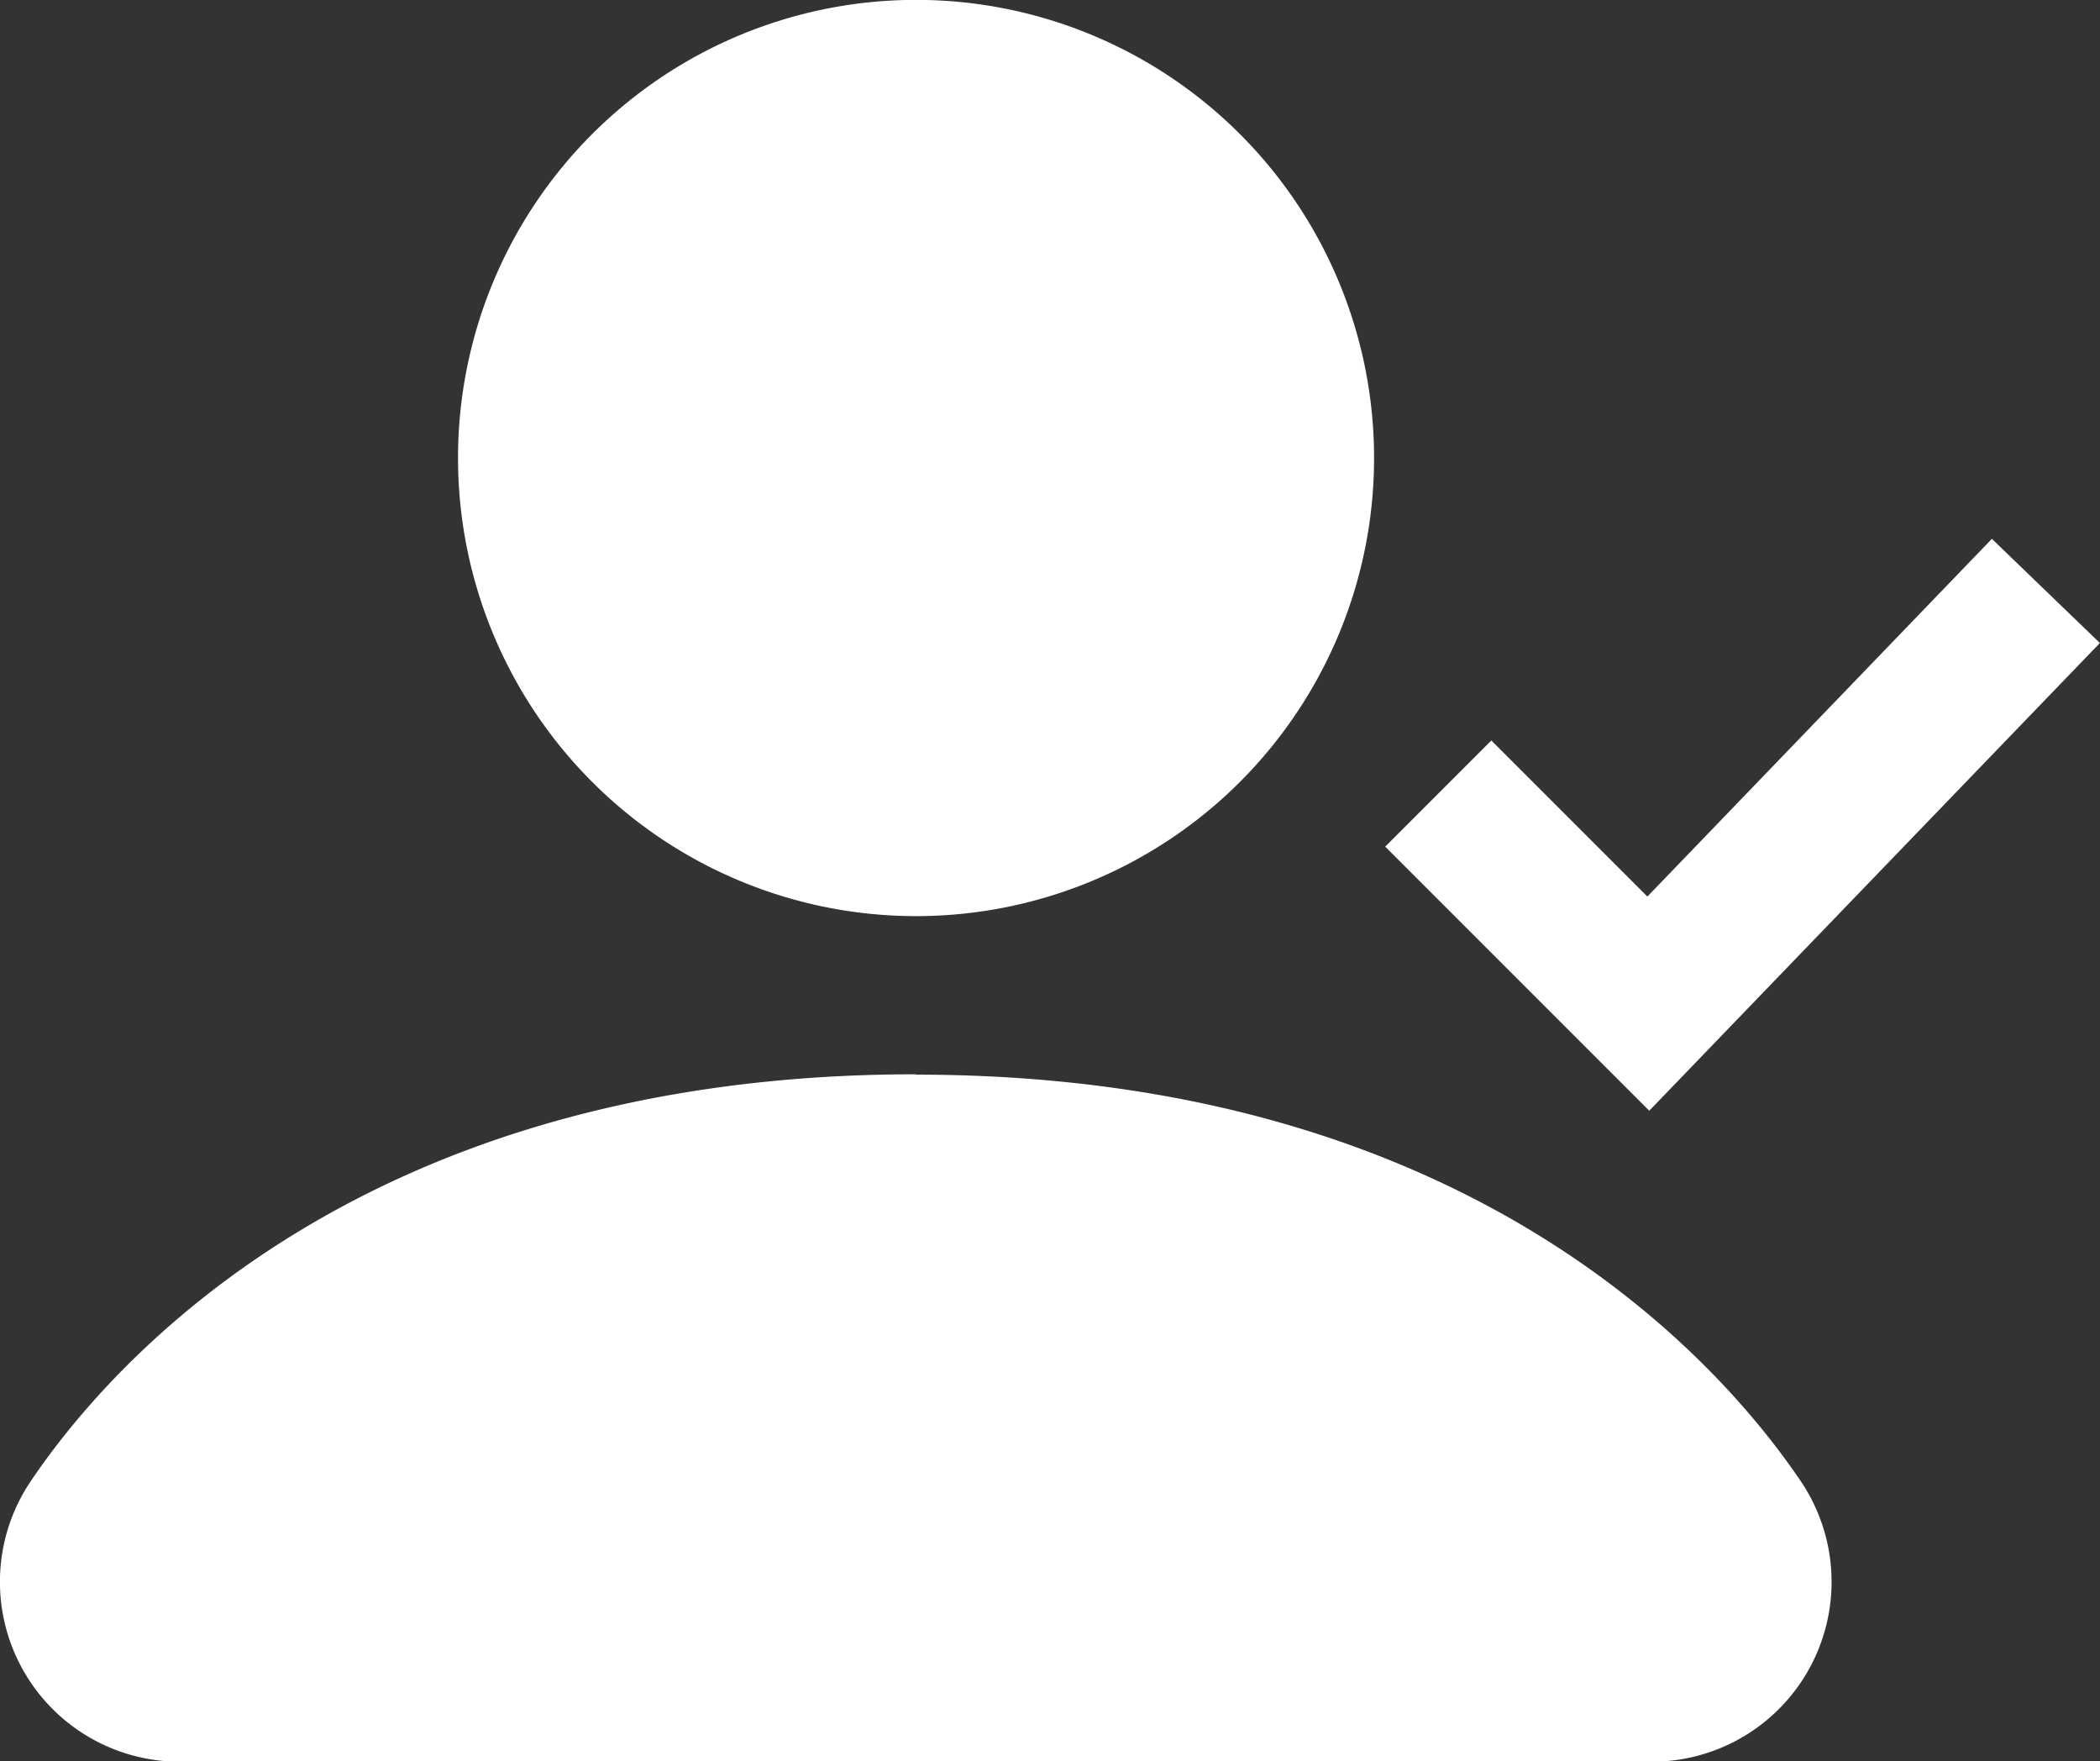 <svg xmlns="http://www.w3.org/2000/svg" xmlns:xlink="http://www.w3.org/1999/xlink" width="17.927" height="15.033" viewBox="0 0 17.927 15.033">
  <rect x="0" y="0" width="17.927" height="15.033" fill="#333333" stroke="none"/>
  <defs>
    <clipPath id="clip-path">
      <rect id="Rectangle_1759" data-name="Rectangle 1759" width="17.927" height="15.033" fill="#fff"/>
    </clipPath>
  </defs>
  <g id="Group_2332" data-name="Group 2332" transform="translate(0)">
    <path id="Path_2140" data-name="Path 2140" d="M260.376,103.442l-1.332-1.332-.906.906,2.254,2.254,3.847-3.992-.922-.889Z" transform="translate(-246.313 -95.79)" fill="#fff"/>
    <g id="Group_2331" data-name="Group 2331" transform="translate(0)">
      <g id="Group_2330" data-name="Group 2330" clip-path="url(#clip-path)">
        <path id="Path_2141" data-name="Path 2141" d="M89.244,7.819a3.91,3.91,0,1,0-3.91-3.91,3.91,3.91,0,0,0,3.91,3.91" transform="translate(-81.424)" fill="#fff"/>
        <path id="Path_2142" data-name="Path 2142" d="M7.819,200.125C3.1,200.125.95,202.577.261,203.6a1.535,1.535,0,0,0,1.274,2.392H14.1a1.535,1.535,0,0,0,1.274-2.392c-.689-1.02-2.836-3.472-7.558-3.472" transform="translate(0 -190.956)" fill="#fff"/>
      </g>
    </g>
  </g>
</svg>
